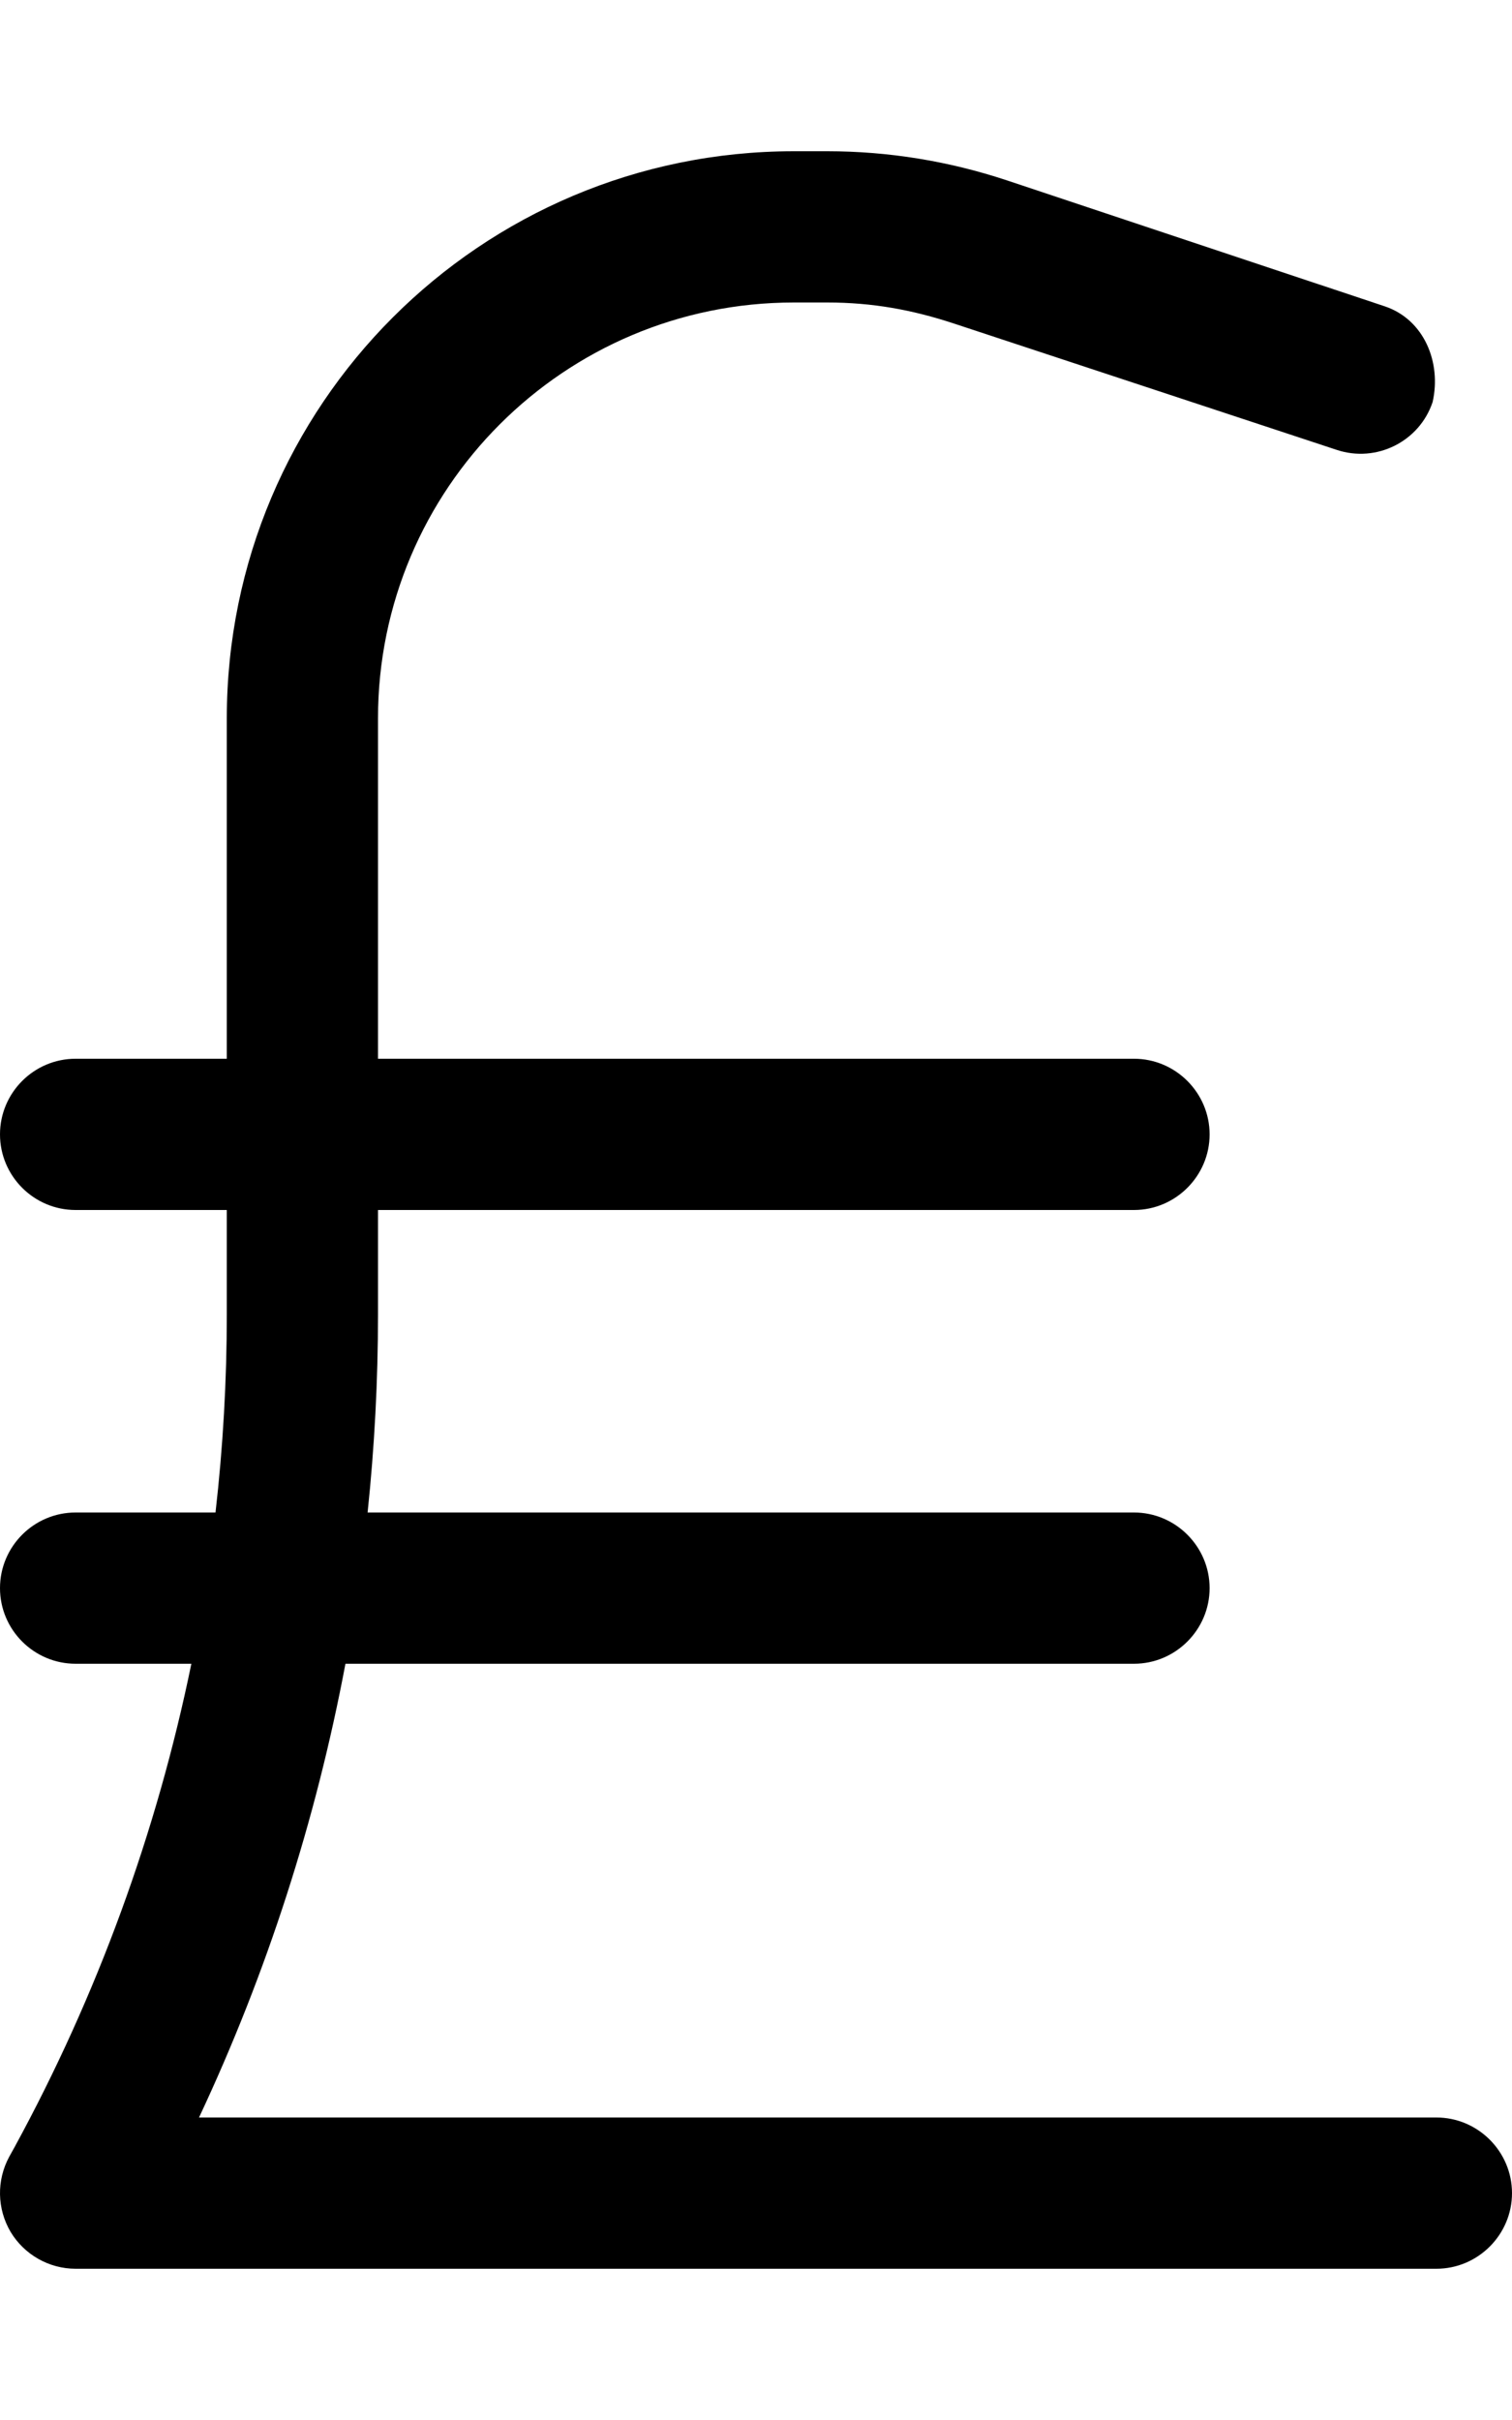 <svg xmlns="http://www.w3.org/2000/svg" viewBox="0 0 320 512"><!--! Font Awesome Pro 6.0.0-beta3 by @fontawesome - https://fontawesome.com License - https://fontawesome.com/license (Commercial License) Copyright 2021 Fonticons, Inc. --><path d="M80 224H240C248.8 224 256 231.2 256 240C256 248.8 248.8 256 240 256H80V278.1C80 292.1 79.26 306.1 77.8 320H240C248.8 320 256 327.2 256 336C256 344.8 248.8 352 240 352H73.11C66.88 385.1 56.49 417.4 42.12 448H304C312.8 448 320 455.2 320 464C320 472.8 312.8 480 304 480H16C10.35 480 5.124 477 2.242 472.2C-.641 467.3-.75 461.3 1.954 456.3L3.066 454.3C20.62 422.1 33.19 387.6 40.5 352H16C7.164 352 0 344.8 0 336C0 327.2 7.164 320 16 320H45.61C47.2 306.1 48 292.1 48 278.1V256H16C7.164 256 0 248.8 0 240C0 231.2 7.164 224 16 224H48V152C48 85.73 101.7 32 168 32H175.1C188 32 200.8 34.08 213.1 38.16L293.1 64.82C301.4 67.62 305.1 76.68 303.2 85.06C300.4 93.44 291.3 97.97 282.9 95.18L202.1 68.52C193.1 65.53 184.6 64 175.1 64H168C119.4 64 80 103.4 80 152L80 224z"/></svg>